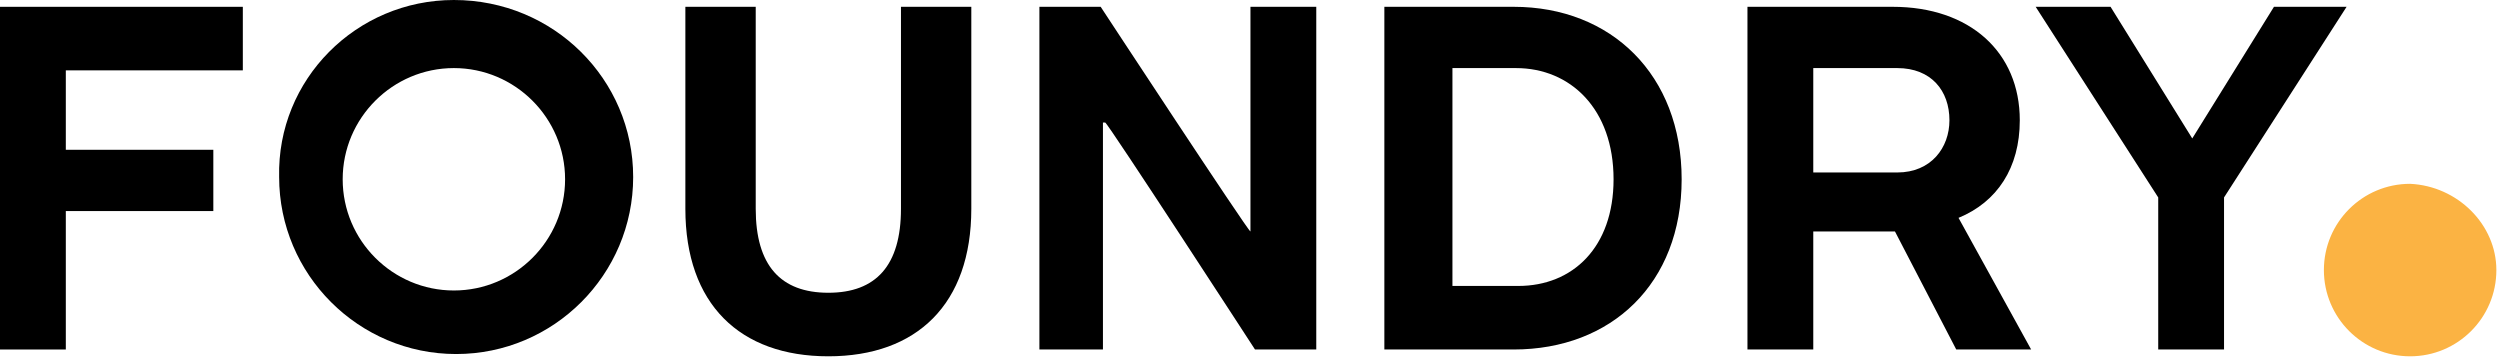 <?xml version="1.0" encoding="UTF-8" standalone="no"?><!DOCTYPE svg PUBLIC "-//W3C//DTD SVG 1.1//EN" "http://www.w3.org/Graphics/SVG/1.1/DTD/svg11.dtd"><svg width="100%" height="100%" viewBox="0 0 459 66" version="1.1" xmlns="http://www.w3.org/2000/svg" xmlns:xlink="http://www.w3.org/1999/xlink" xml:space="preserve" xmlns:serif="http://www.serif.com/" style="fill-rule:evenodd;clip-rule:evenodd;stroke-linejoin:round;stroke-miterlimit:2;"><rect id="Artboard1" x="0" y="0" width="458.333" height="65.417" style="fill:none;"/><g id="Artboard11" serif:id="Artboard1"><g id="logo_dark"><path id="XMLID_18_" d="M458.333,49.583c0,8.75 -7.083,15.834 -15.833,15.834c-8.75,-0 -15.833,-7.084 -15.833,-15.834c-0,-8.75 7.083,-15.833 15.833,-15.833c8.75,0.417 15.833,7.5 15.833,15.833" style="fill:#fbb343;fill-rule:nonzero;"/><path id="XMLID_14_" d="M12.083,12.917l0,14.583l27.084,0l-0,11.25l-27.084,0l0,25.417l-12.083,-0l-0,-62.917l44.583,0l0,11.667l-32.5,-0Z" style="fill-rule:nonzero;"/><path id="XMLID_13_" d="M178.333,1.25l0,37.083c0,17.5 -10,27.084 -26.25,27.084c-16.25,-0 -26.25,-9.584 -26.25,-27.084l0,-37.083l12.917,0l0,37.083c0,10.417 4.583,15.417 13.333,15.417c8.75,0 13.334,-5 13.334,-15.417l-0,-37.083l12.916,0Z" style="fill-rule:nonzero;"/><path id="XMLID_12_" d="M241.667,1.25l-0,62.917l-11.25,-0c-0,-0 -27.084,-41.667 -27.5,-41.667l-0.417,0l0,41.667l-11.667,-0l0,-62.917l11.25,0c0,0 27.084,41.25 27.5,41.25l0,-41.25l12.084,0Z" style="fill-rule:nonzero;"/><path id="XMLID_9_" d="M277.917,1.25c17.916,0 30.833,12.5 30.833,31.667c0,19.166 -12.917,31.25 -30.833,31.25l-23.75,-0l-0,-62.917l23.75,0Zm0.833,51.25c10,0 17.5,-7.083 17.5,-19.583c0,-12.917 -7.917,-20.417 -17.917,-20.417l-11.666,-0l-0,40l12.083,-0Z" style="fill-rule:nonzero;"/><path id="XMLID_6_" d="M359.167,64.167l-11.25,-21.667l-15,0l-0,21.667l-12.084,-0l0,-62.917l26.667,0c14.167,0 23.333,8.333 23.333,20.833c0,8.75 -4.166,15 -11.25,17.917l13.334,24.167l-13.75,-0Zm-26.25,-32.5l15.416,-0c6.25,-0 9.584,-4.584 9.584,-9.584c-0,-5.416 -3.334,-9.583 -9.584,-9.583l-15.416,-0l-0,19.167Z" style="fill-rule:nonzero;"/><path id="XMLID_5_" d="M430.833,1.25l-22.5,35l0,27.917l-12.083,-0l0,-27.917l-22.5,-35l13.75,-0l15,24.167l15,-24.167l13.333,-0Z" style="fill-rule:nonzero;"/><path id="XMLID_2_" d="M116.25,32.5c0,17.917 -14.583,32.5 -32.5,32.5c-17.917,0 -32.5,-14.583 -32.5,-32.5c-0.417,-17.917 14.167,-32.5 32.083,-32.5c18.334,0 32.917,14.583 32.917,32.5m-32.917,20.833c11.25,0 20.417,-9.166 20.417,-20.416c0,-11.25 -9.167,-20.417 -20.417,-20.417c-11.25,0 -20.416,9.167 -20.416,20.417c-0,11.25 9.166,20.416 20.416,20.416" style="fill-rule:nonzero;"/></g></g></svg>